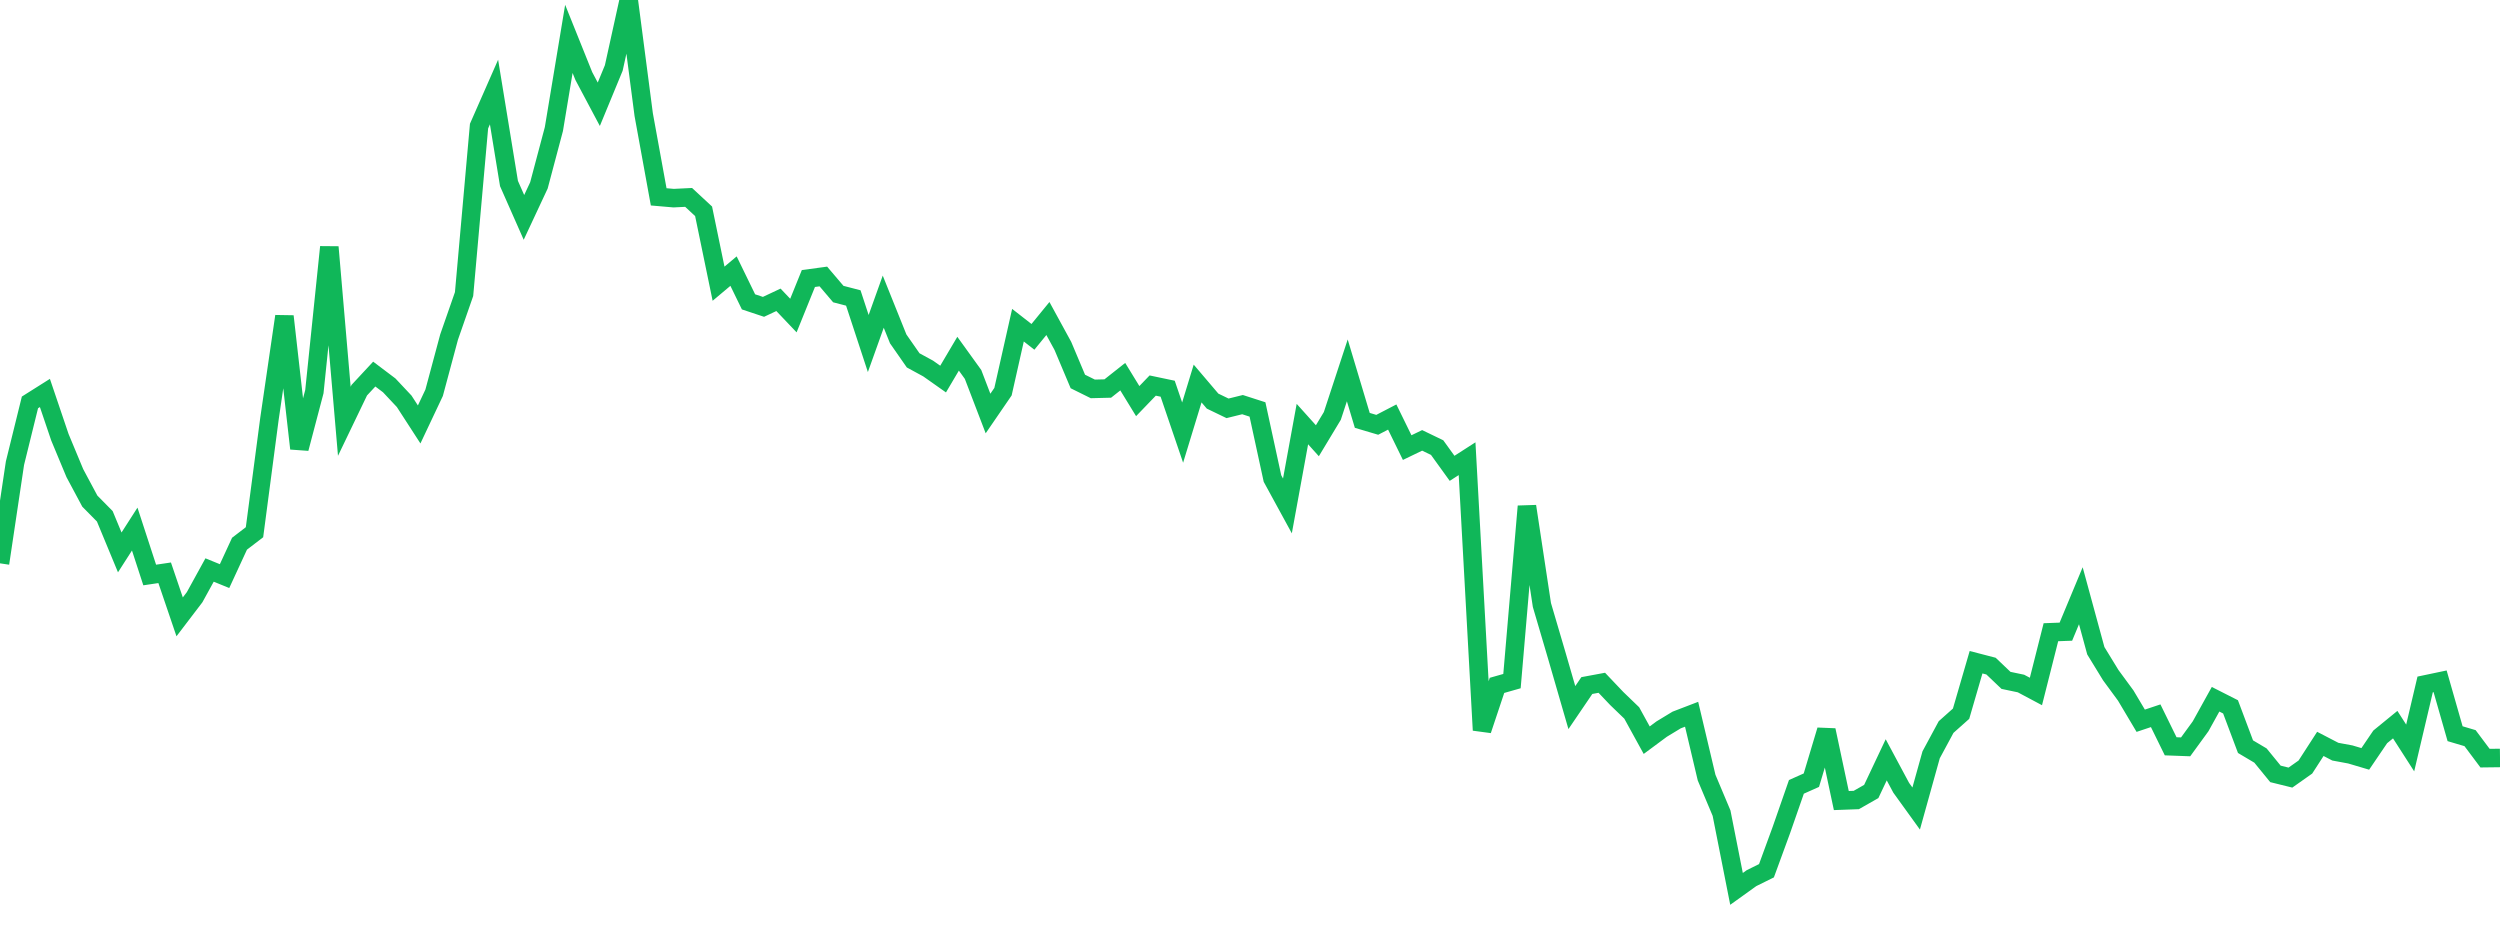 <?xml version="1.0" standalone="no"?>
<!DOCTYPE svg PUBLIC "-//W3C//DTD SVG 1.1//EN" "http://www.w3.org/Graphics/SVG/1.1/DTD/svg11.dtd">
<svg width="135" height="50" viewBox="0 0 135 50" preserveAspectRatio="none" class="sparkline" xmlns="http://www.w3.org/2000/svg"
xmlns:xlink="http://www.w3.org/1999/xlink"><path  class="sparkline--line" d="M 0 30.42 L 0 30.42 L 0.808 25.01 L 1.617 21.73 L 2.425 21.22 L 3.234 23.61 L 4.042 25.55 L 4.85 27.06 L 5.659 27.88 L 6.467 29.83 L 7.275 28.57 L 8.084 31.05 L 8.892 30.93 L 9.701 33.31 L 10.509 32.25 L 11.317 30.78 L 12.126 31.11 L 12.934 29.36 L 13.743 28.74 L 14.551 22.61 L 15.359 17.08 L 16.168 24.22 L 16.976 21.15 L 17.784 13.34 L 18.593 22.75 L 19.401 21.07 L 20.21 20.2 L 21.018 20.81 L 21.826 21.67 L 22.635 22.92 L 23.443 21.21 L 24.251 18.2 L 25.06 15.88 L 25.868 6.81 L 26.677 4.97 L 27.485 9.91 L 28.293 11.74 L 29.102 10.01 L 29.91 6.97 L 30.719 2.1 L 31.527 4.11 L 32.335 5.63 L 33.144 3.67 L 33.952 0 L 34.76 6.19 L 35.569 10.63 L 36.377 10.7 L 37.186 10.66 L 37.994 11.41 L 38.802 15.32 L 39.611 14.64 L 40.419 16.3 L 41.228 16.57 L 42.036 16.19 L 42.844 17.04 L 43.653 15.04 L 44.461 14.93 L 45.269 15.88 L 46.078 16.09 L 46.886 18.55 L 47.695 16.29 L 48.503 18.3 L 49.311 19.46 L 50.12 19.9 L 50.928 20.47 L 51.737 19.1 L 52.545 20.22 L 53.353 22.33 L 54.162 21.15 L 54.97 17.56 L 55.778 18.19 L 56.587 17.2 L 57.395 18.68 L 58.204 20.6 L 59.012 21 L 59.82 20.98 L 60.629 20.34 L 61.437 21.66 L 62.246 20.82 L 63.054 20.99 L 63.862 23.36 L 64.671 20.71 L 65.479 21.66 L 66.287 22.05 L 67.096 21.85 L 67.904 22.11 L 68.713 25.84 L 69.521 27.32 L 70.329 22.9 L 71.138 23.8 L 71.946 22.46 L 72.754 20 L 73.563 22.7 L 74.371 22.94 L 75.18 22.52 L 75.988 24.17 L 76.796 23.78 L 77.605 24.17 L 78.413 25.29 L 79.222 24.77 L 80.03 39.43 L 80.838 37.01 L 81.647 36.78 L 82.455 27.34 L 83.263 32.67 L 84.072 35.42 L 84.88 38.21 L 85.689 37.02 L 86.497 36.87 L 87.305 37.72 L 88.114 38.5 L 88.922 39.97 L 89.731 39.37 L 90.539 38.88 L 91.347 38.57 L 92.156 41.99 L 92.964 43.91 L 93.772 48 L 94.581 47.42 L 95.389 47.02 L 96.198 44.81 L 97.006 42.49 L 97.814 42.13 L 98.623 39.43 L 99.431 43.23 L 100.24 43.2 L 101.048 42.74 L 101.856 41.03 L 102.665 42.54 L 103.473 43.66 L 104.281 40.76 L 105.09 39.26 L 105.898 38.54 L 106.707 35.76 L 107.515 35.97 L 108.323 36.74 L 109.132 36.91 L 109.94 37.34 L 110.749 34.14 L 111.557 34.11 L 112.365 32.17 L 113.174 35.14 L 113.982 36.46 L 114.79 37.56 L 115.599 38.92 L 116.407 38.65 L 117.216 40.3 L 118.024 40.33 L 118.832 39.22 L 119.641 37.76 L 120.449 38.17 L 121.257 40.32 L 122.066 40.8 L 122.874 41.79 L 123.683 41.99 L 124.491 41.42 L 125.299 40.17 L 126.108 40.59 L 126.916 40.74 L 127.725 40.98 L 128.533 39.79 L 129.341 39.13 L 130.15 40.39 L 130.958 36.96 L 131.766 36.79 L 132.575 39.62 L 133.383 39.86 L 134.192 40.94 L 135 40.93" fill="none" stroke-width="1" stroke="#10b759"></path></svg>